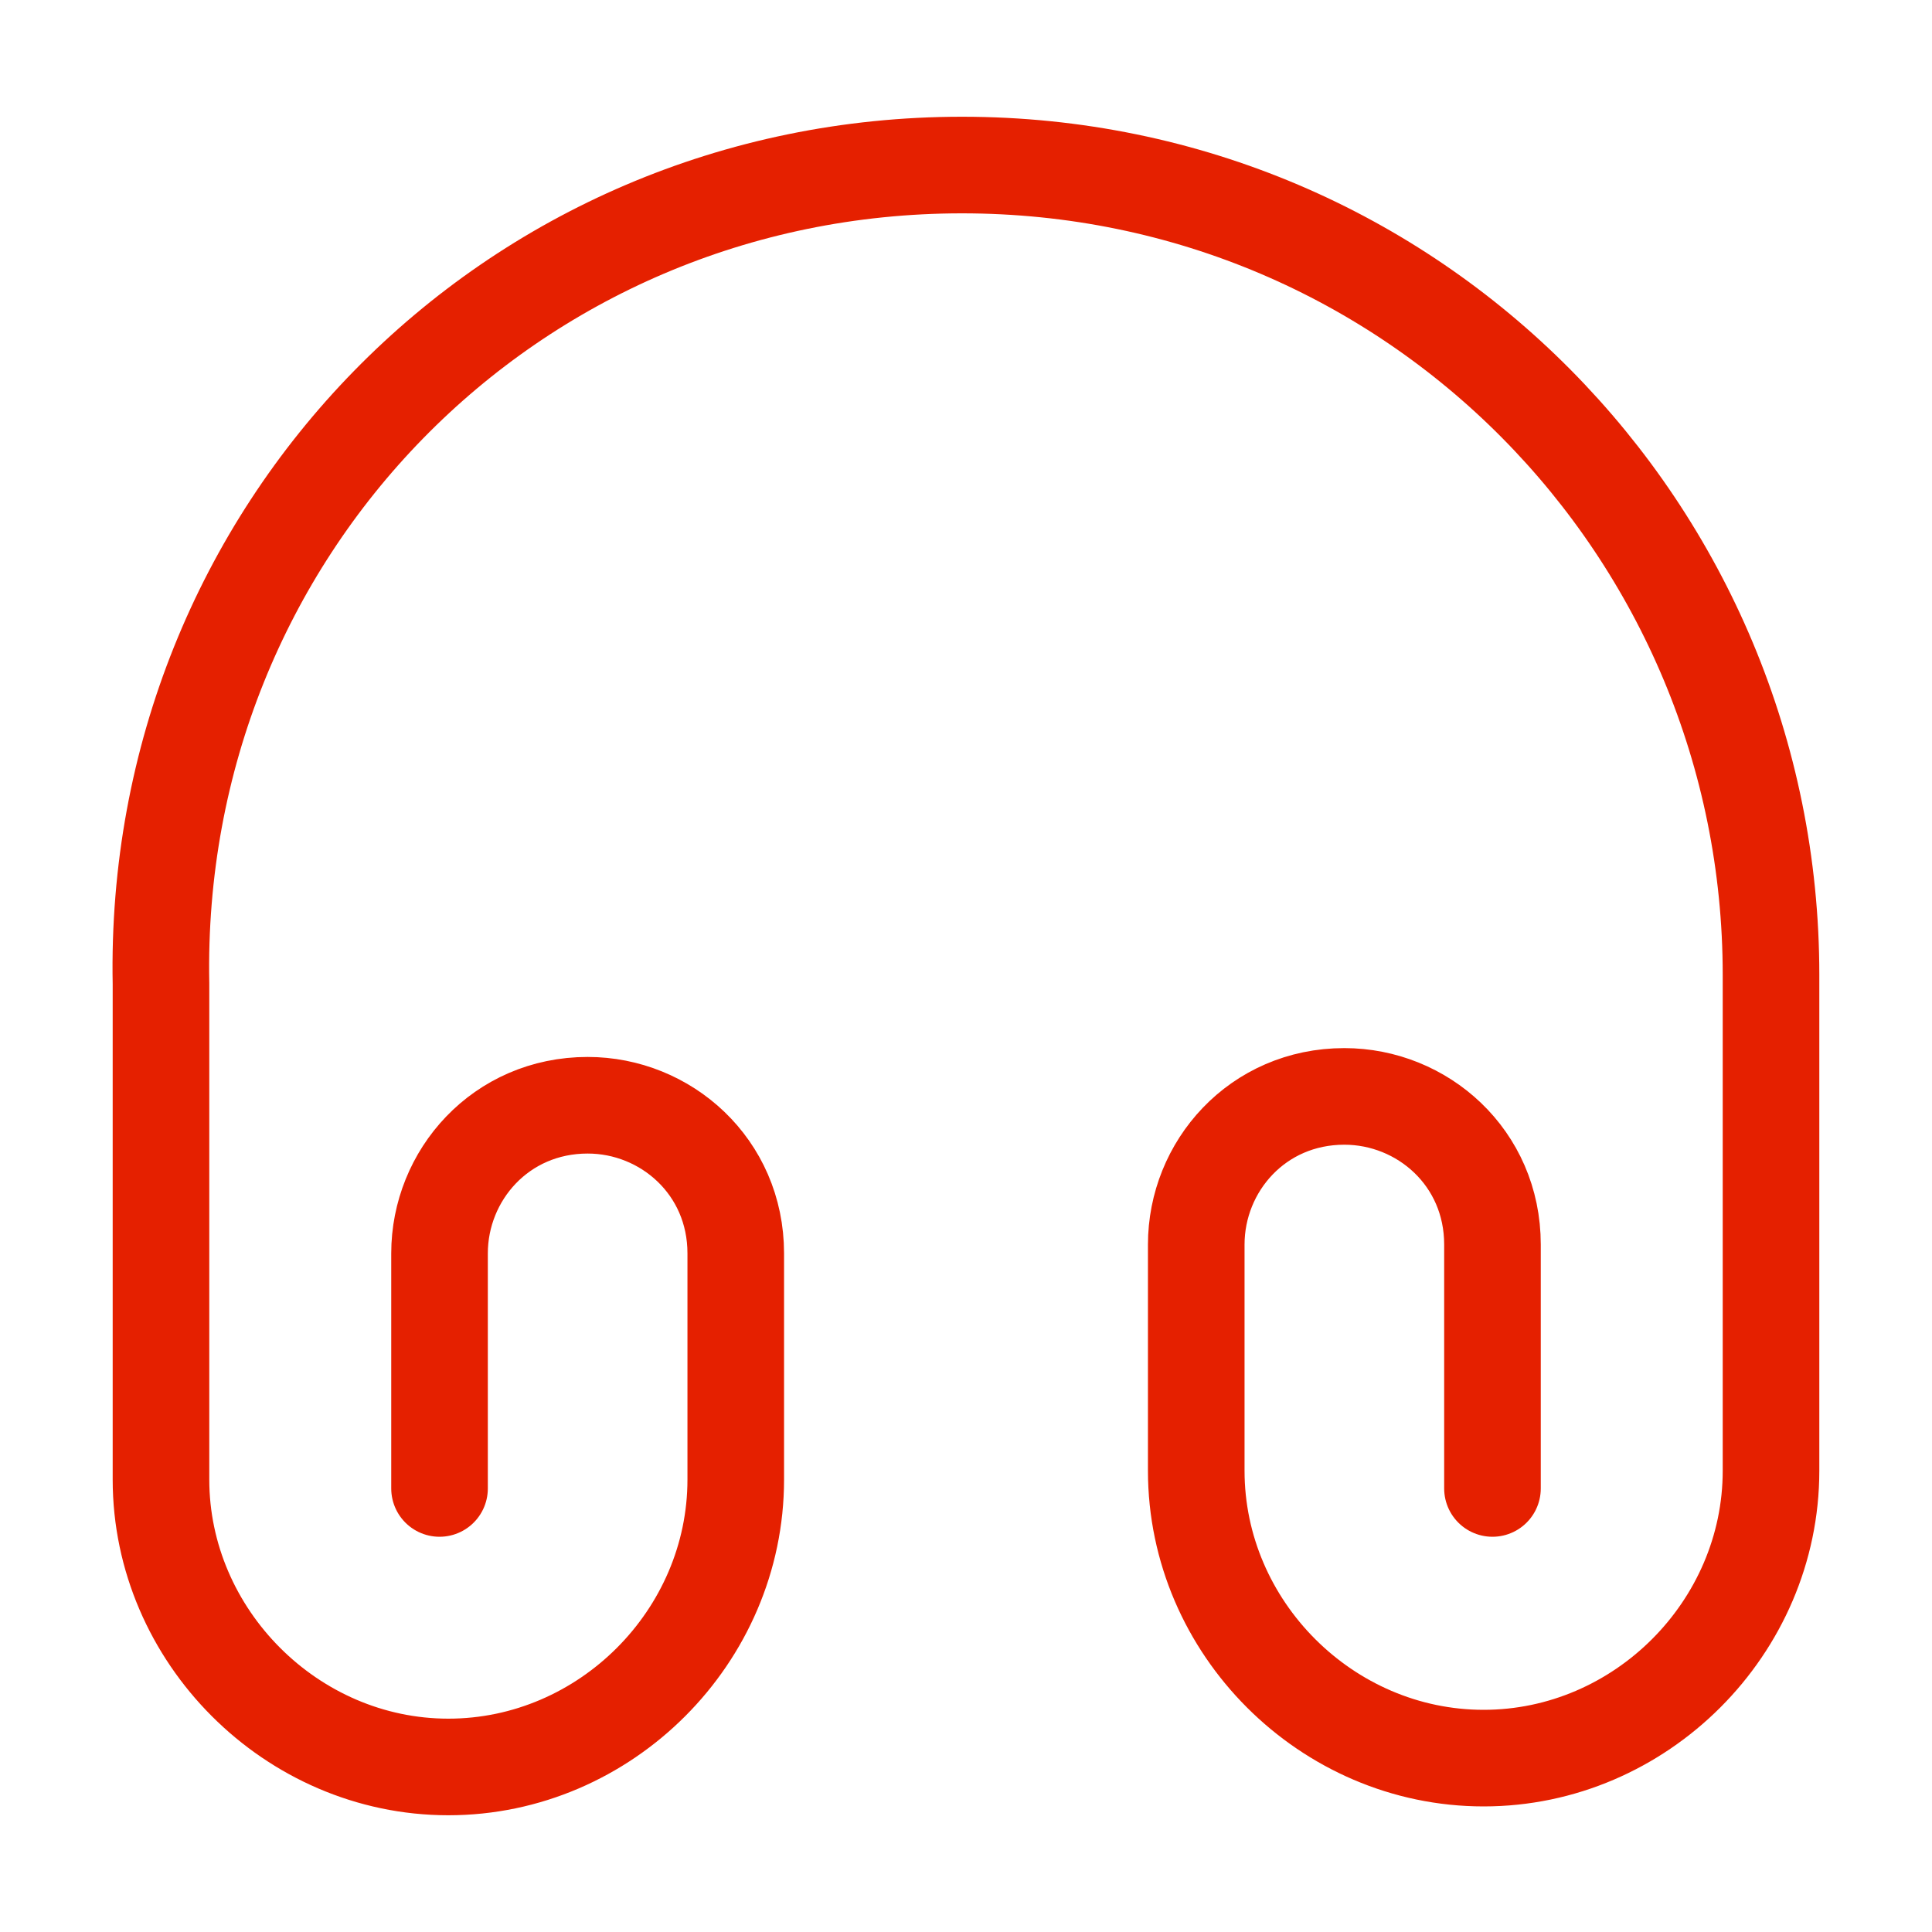 <svg width="40" height="40" viewBox="0 0 40 40" fill="none" xmlns="http://www.w3.org/2000/svg">
<path d="M9.1 30.817V25.95C9.1 24.333 10.367 22.883 12.167 22.883C13.783 22.883 15.233 24.15 15.233 25.95V30.633C15.233 33.883 12.533 36.583 9.283 36.583C6.033 36.583 3.333 33.867 3.333 30.633V20.367C3.15 11 10.55 3.417 19.917 3.417C29.283 3.417 36.667 11 36.667 20.183V30.45C36.667 33.7 33.967 36.4 30.717 36.4C27.467 36.4 24.767 33.7 24.767 30.45V25.767C24.767 24.15 26.033 22.7 27.833 22.7C29.45 22.7 30.9 23.967 30.9 25.767V30.817" stroke="#E52000" stroke-width="2" stroke-linecap="round" stroke-linejoin="round"/>
</svg>
